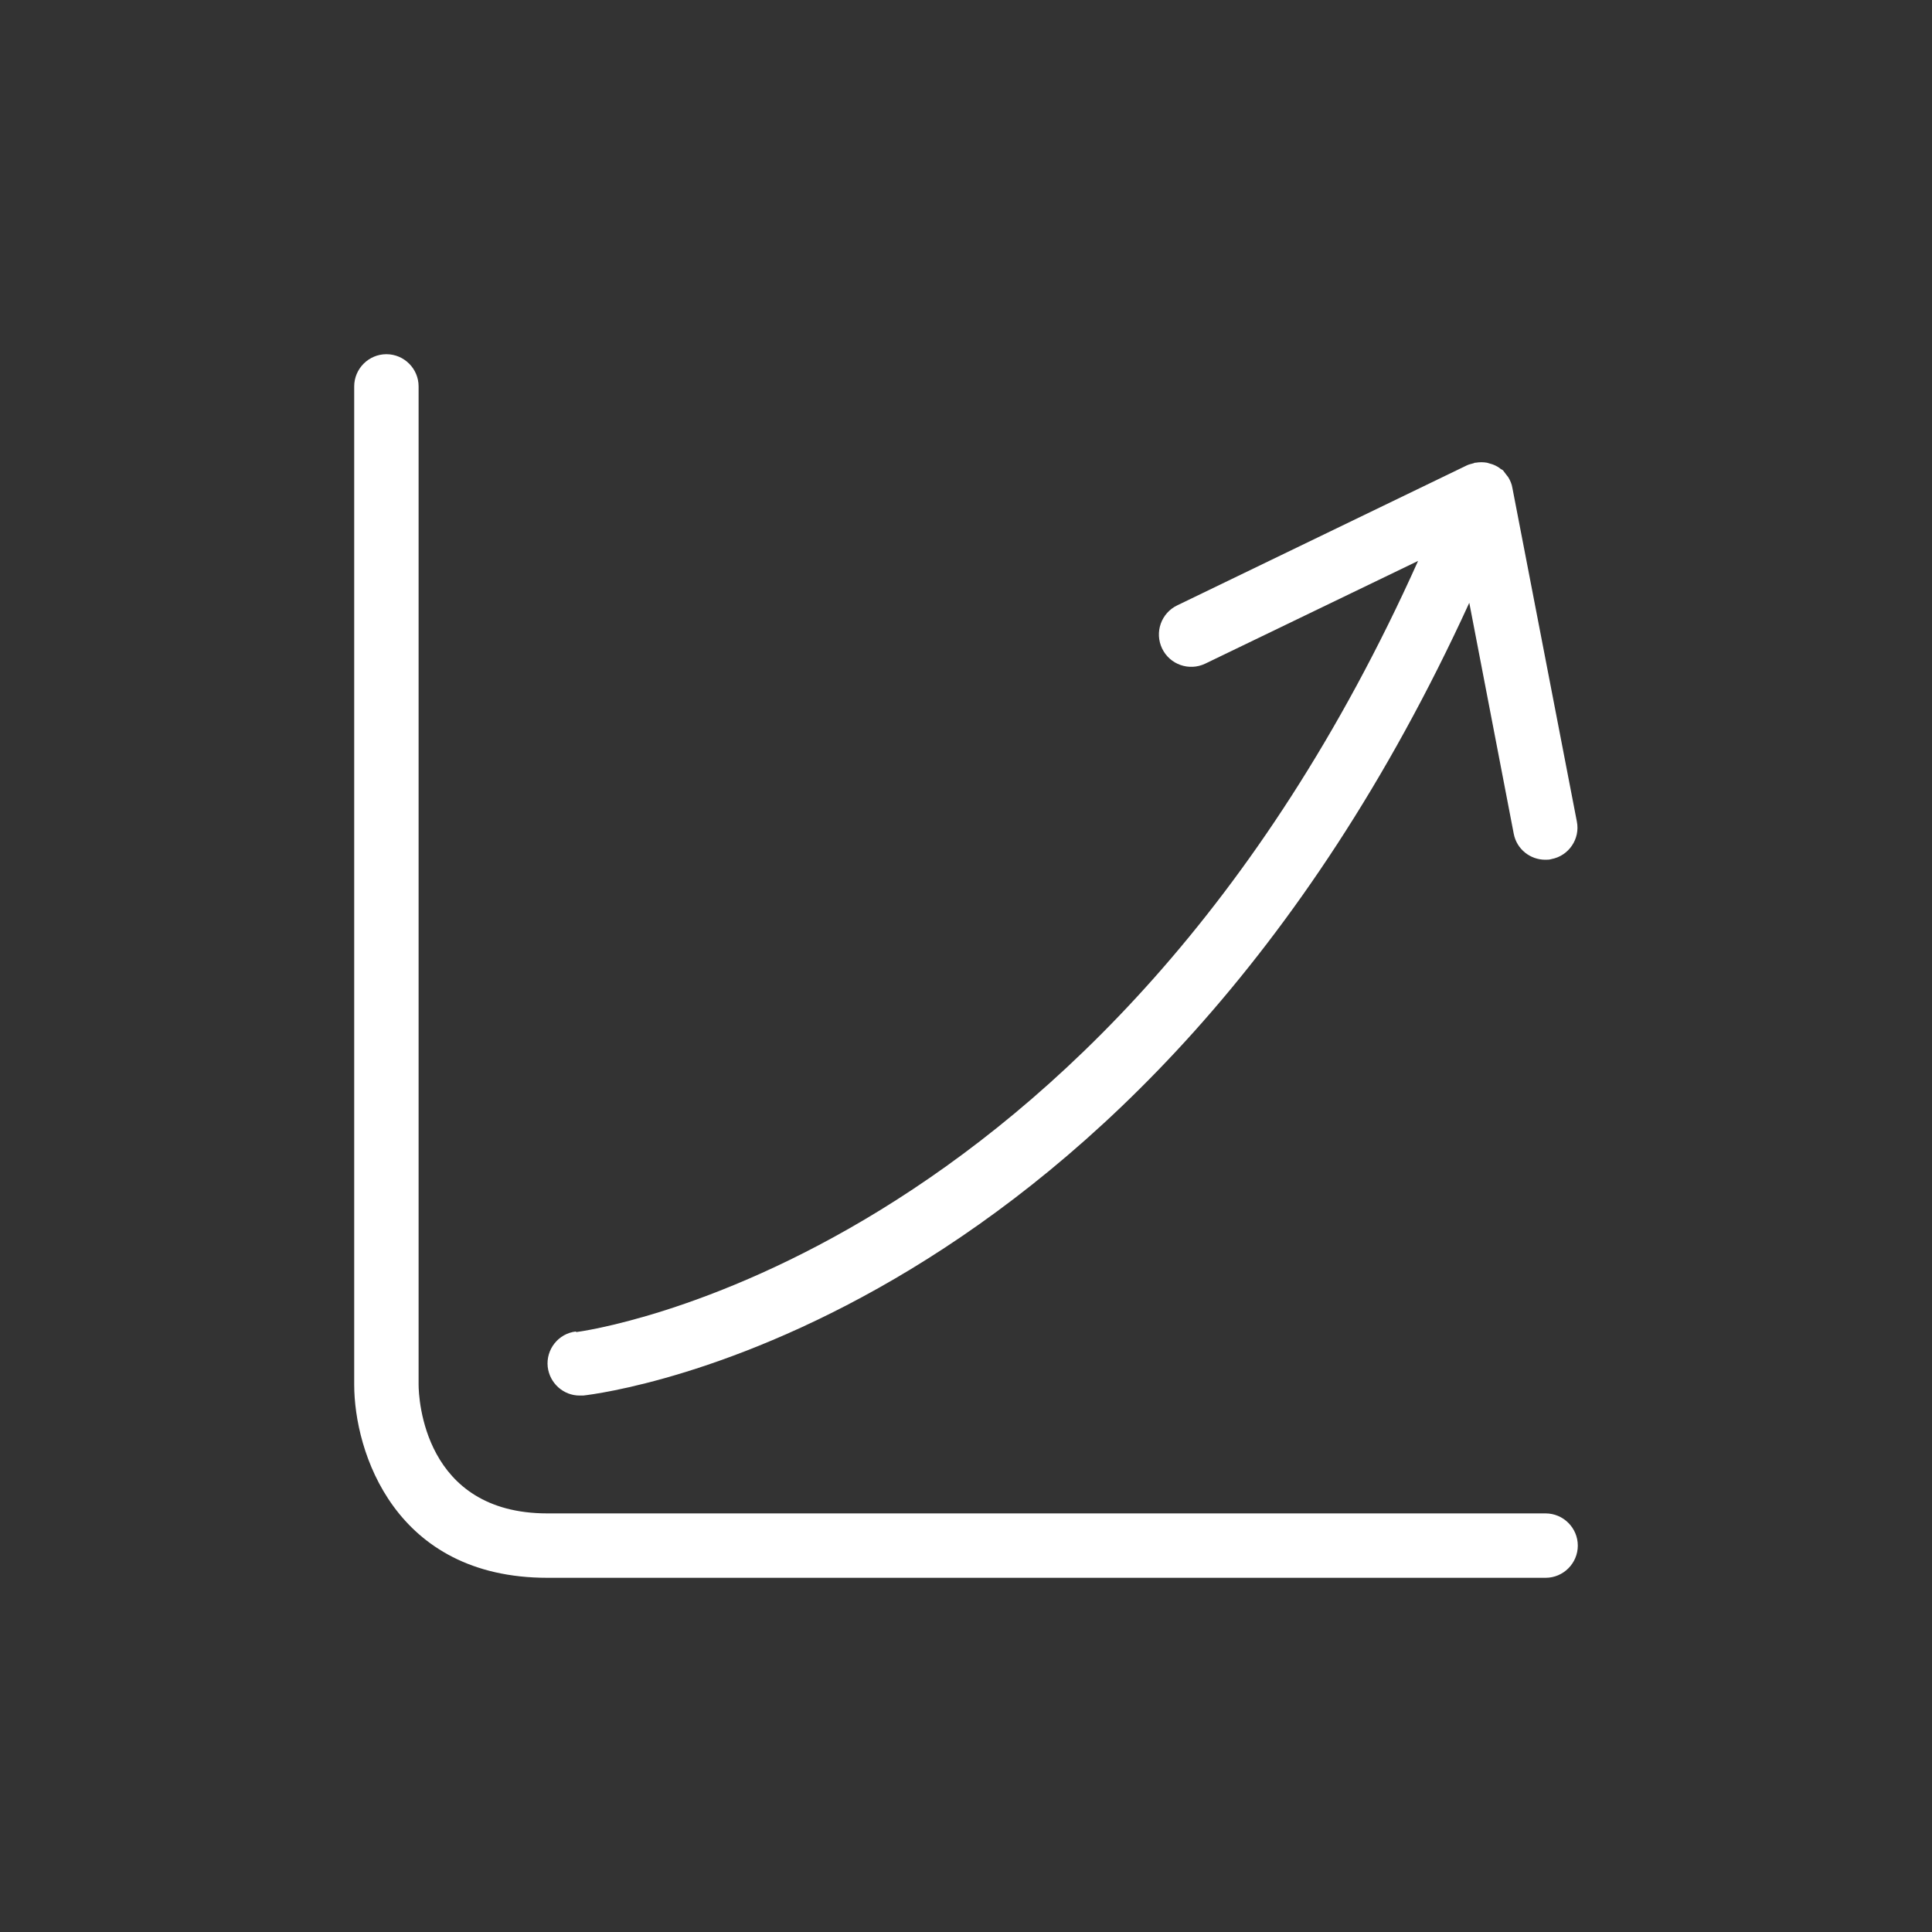 <?xml version="1.0" encoding="UTF-8"?><svg xmlns="http://www.w3.org/2000/svg" viewBox="0 0 60 60"><rect x="0" y="0" width="60" height="60" fill="#333333" stroke="none"/><defs><style>.c{fill:#FFFFFF ;}</style></defs><g id="a"/><g id="b"><path class="c" d="M13,12v31c0,.41,.15,4,4,4h31c.55,0,1,.45,1,1s-.45,1-1,1H17c-4.75,0-6-3.92-6-6V12c0-.55,.45-1,1-1s1,.45,1,1Zm4.89,29.35c-.55,.06-.94,.56-.88,1.1,.06,.51,.49,.89,.99,.89,.04,0,.07,0,.11,0,.73-.08,17.25-2.19,27.52-24.62l1.38,7.17c.09,.48,.51,.81,.98,.81,.06,0,.13,0,.19-.02,.54-.1,.9-.63,.79-1.17l-2-10.35h0c-.02-.13-.07-.24-.13-.34-.02-.03-.05-.06-.07-.09-.03-.04-.06-.08-.09-.12-.02-.02-.05-.03-.08-.05-.03-.03-.07-.05-.1-.07-.07-.04-.14-.07-.22-.09-.03-.01-.07-.02-.1-.03-.12-.02-.23-.02-.35,0,0,0-.01,0-.02,0-.02,0-.04,.02-.06,.02-.06,.02-.13,.03-.19,.06l-9,4.35c-.5,.24-.71,.84-.47,1.34,.24,.5,.84,.71,1.34,.47l6.61-3.19c-9.79,21.82-25.99,23.93-26.15,23.95Z"/></g></svg>